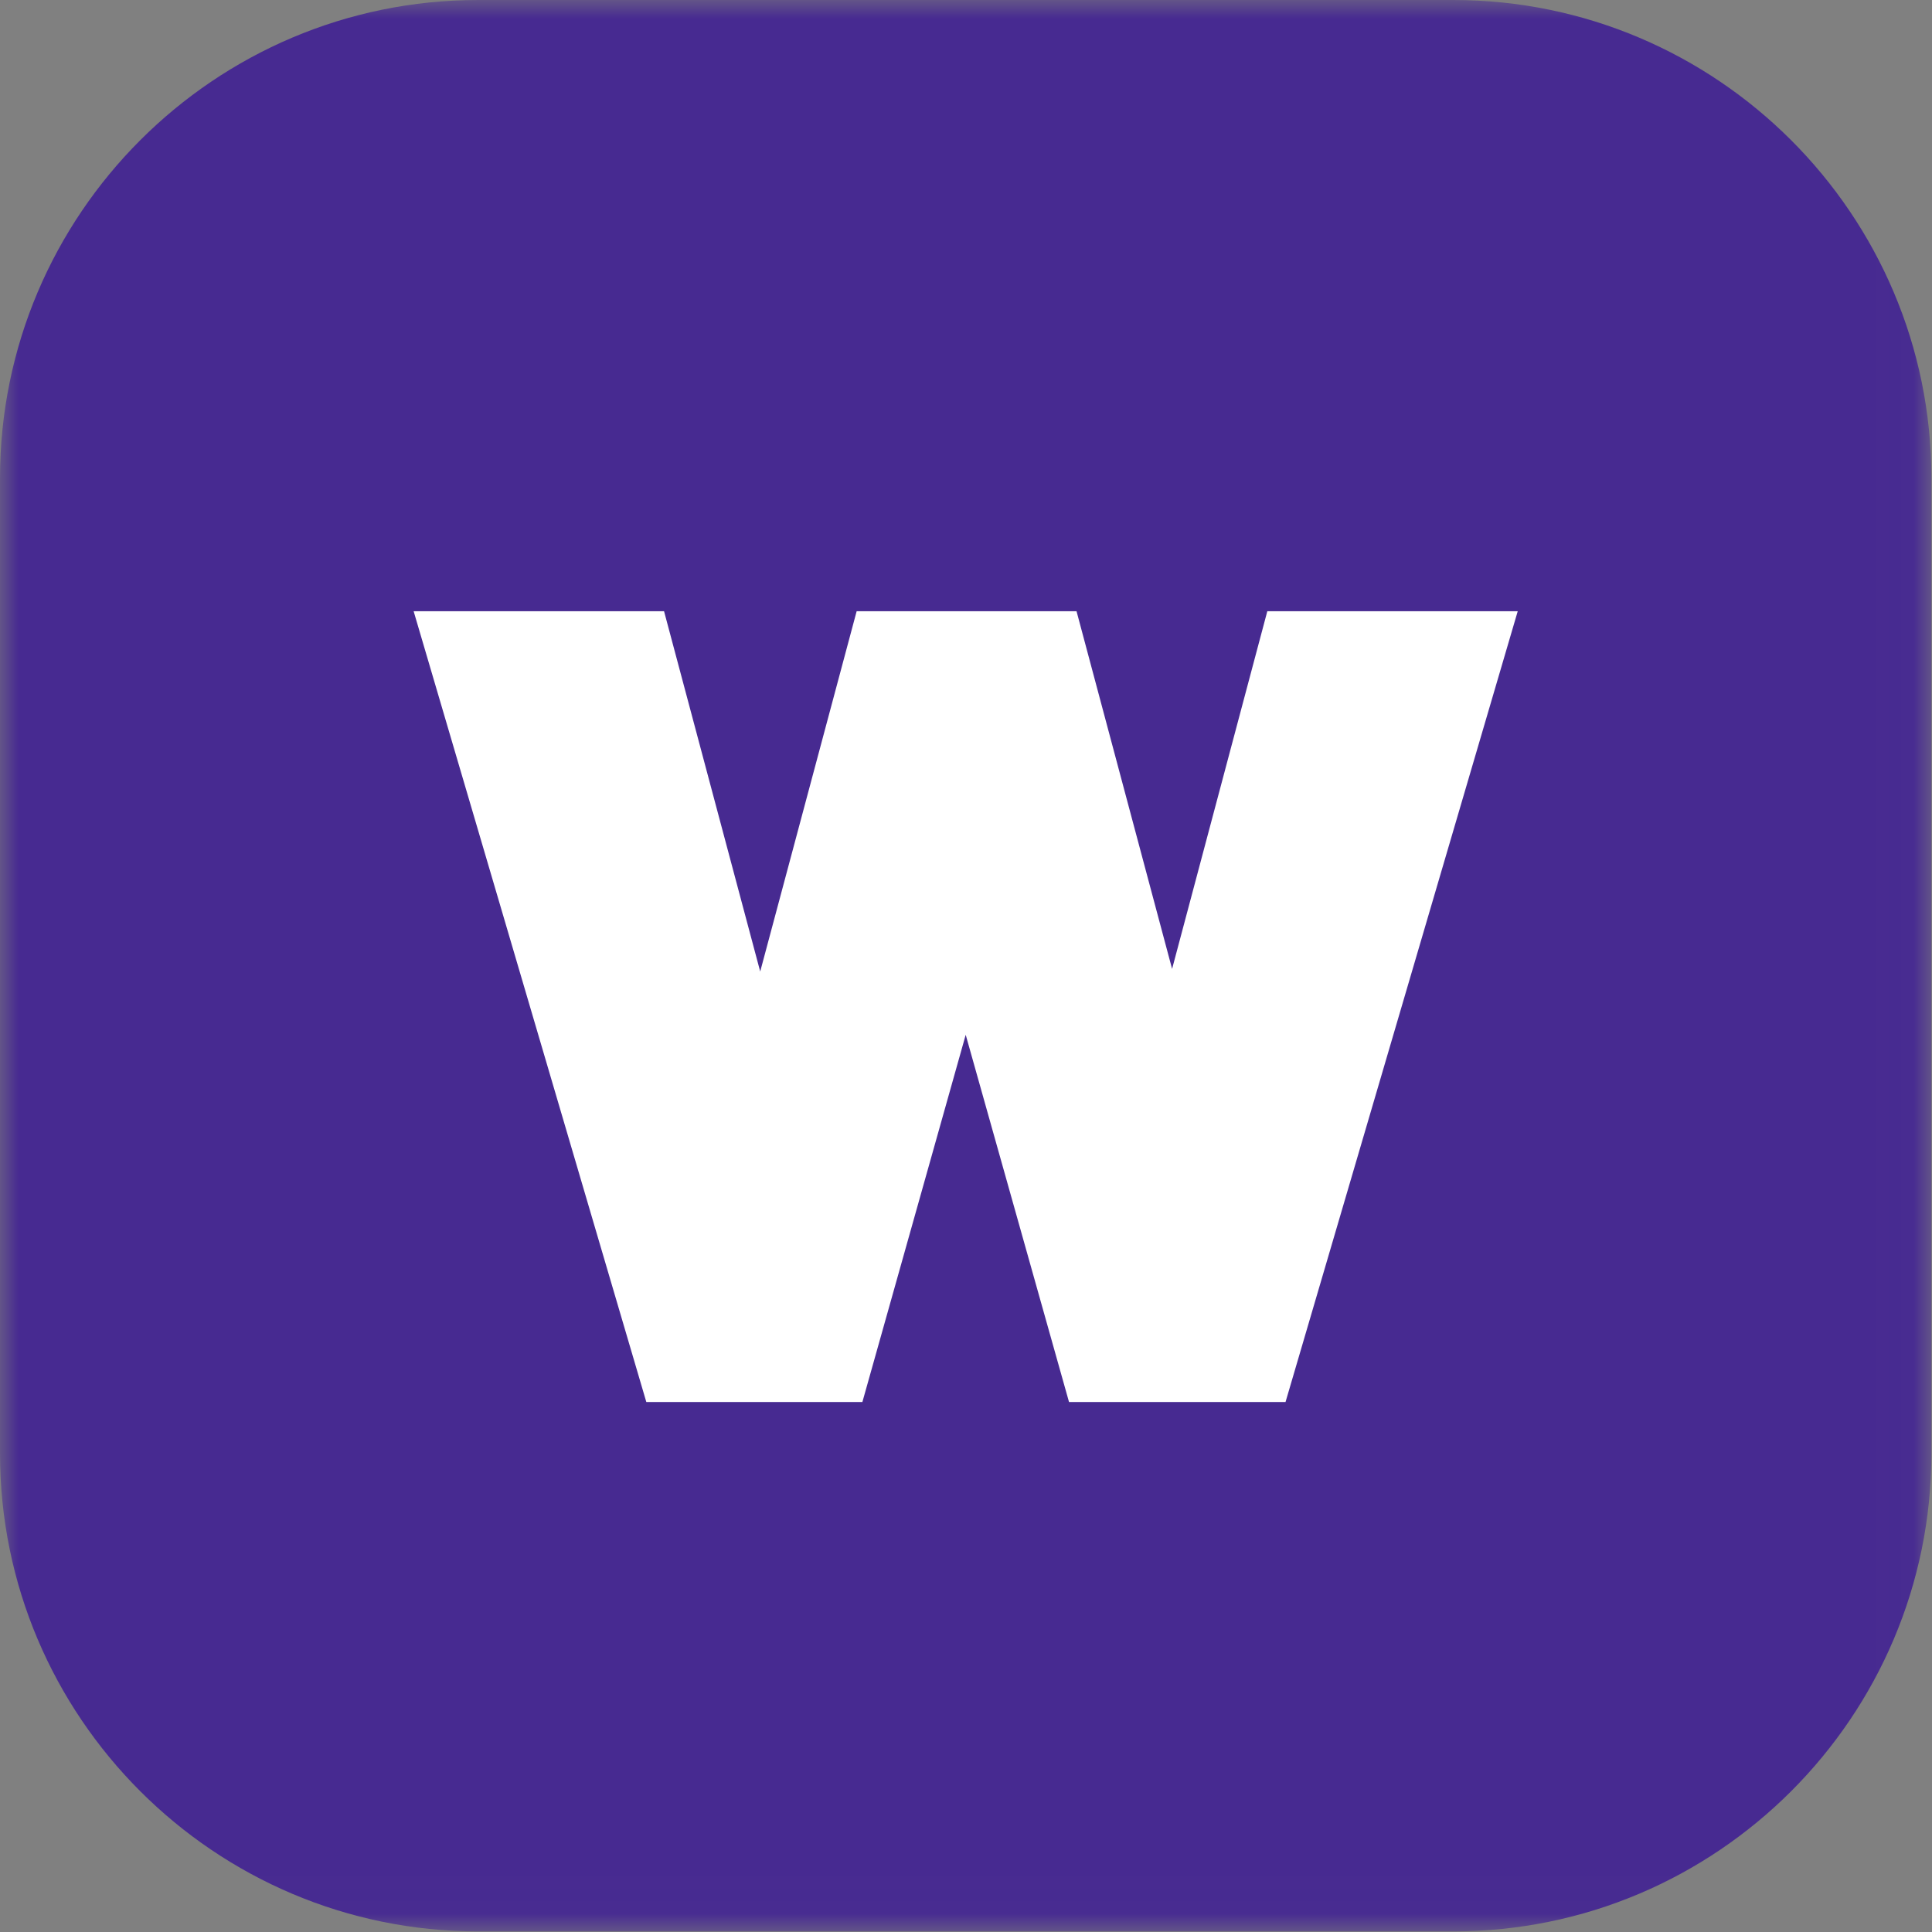<svg width="52" height="52" viewBox="0 0 52 52" fill="none" xmlns="http://www.w3.org/2000/svg">
<rect x="0" y="0" width="52" height="52" fill="#808080" stroke="none"/>
<g clip-path="url(#clip0_88_264)">
<mask id="mask0_88_264" style="mask-type:luminance" maskUnits="userSpaceOnUse" x="0" y="0" width="52" height="52">
<path d="M51.984 0H0V51.984H51.984V0Z" fill="white"/>
</mask>
<g mask="url(#mask0_88_264)">
<path d="M39.113 51.984H12.87C5.774 51.984 0 46.211 0 39.114V12.871C0 5.774 5.774 0 12.87 0H39.113C46.21 0 51.984 5.774 51.984 12.871V39.114C51.984 46.211 46.21 51.984 39.113 51.984Z" fill="#472A91"/>
<path d="M34.11 16.451L31.547 26.078L28.975 16.451H23.057L20.461 26.149L17.873 16.451H11.133L17.396 37.736H23.211L25.992 27.852L28.773 37.736H34.6L40.85 16.451H34.11Z" fill="white"/>
</g>
</g>
<defs>
<clipPath id="clip0_88_264">
<rect width="52" height="52" fill="white"/>
</clipPath>
</defs>
</svg>
